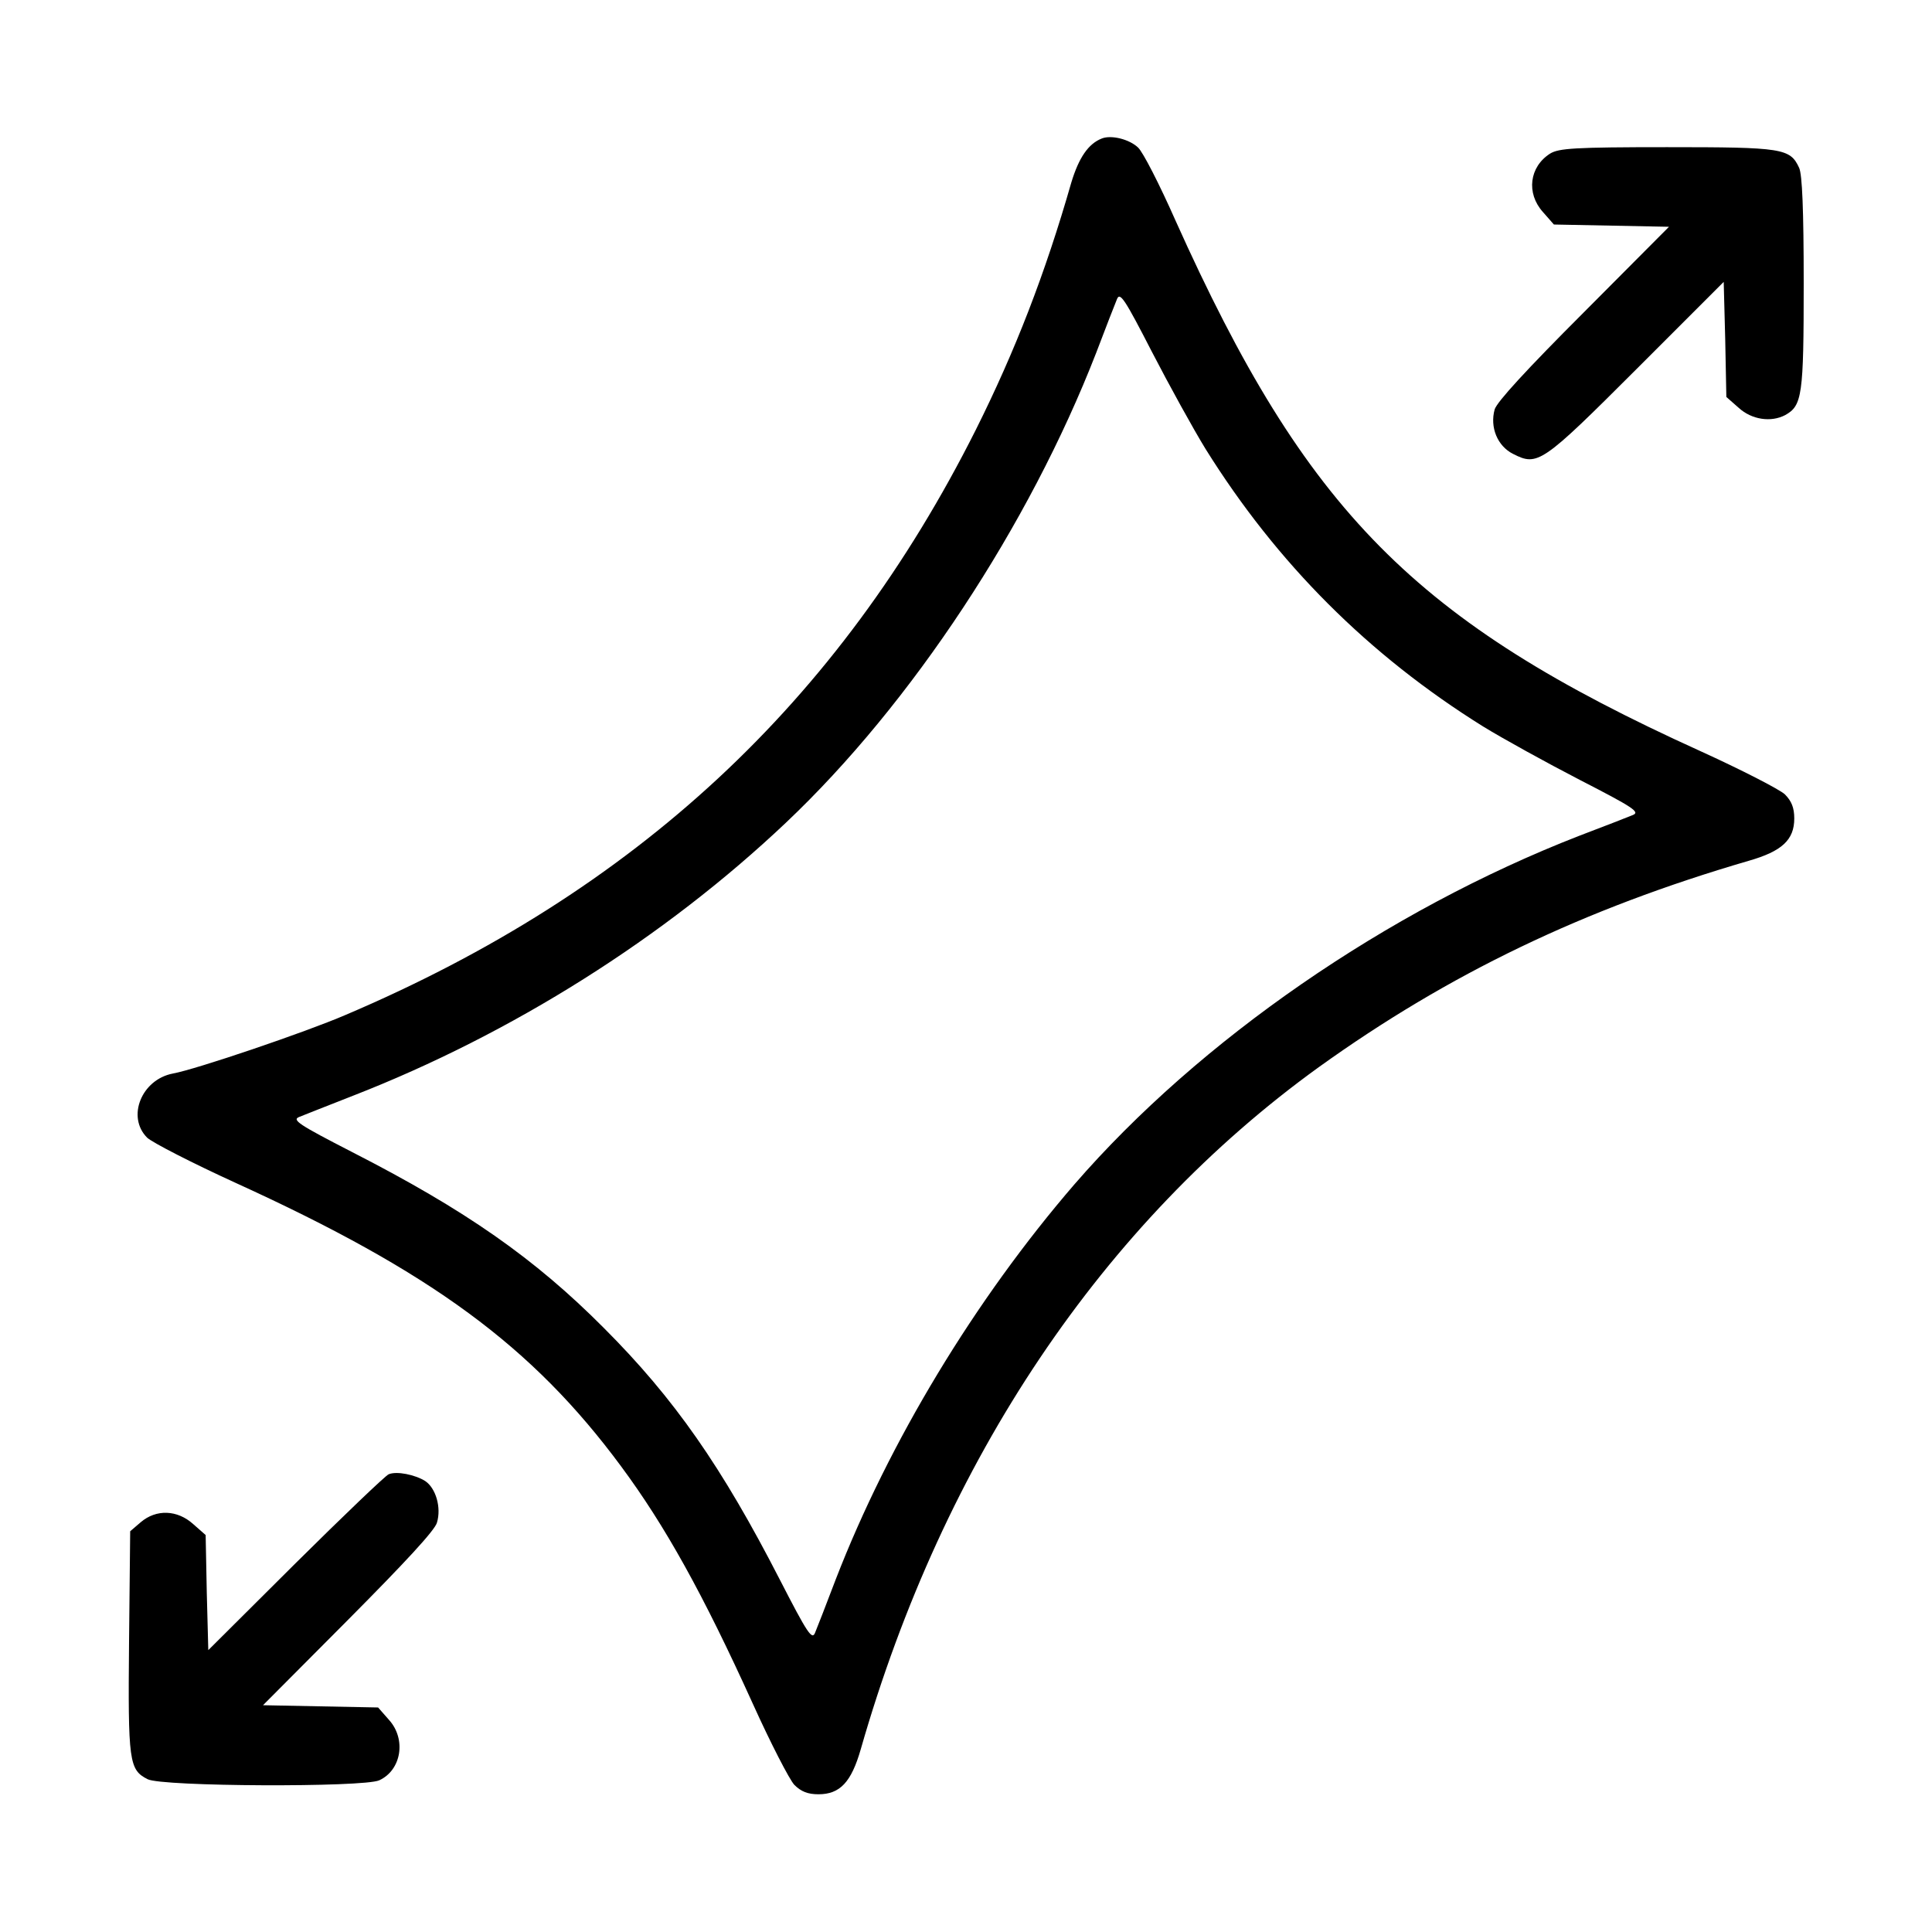 <svg preserveAspectRatio="xMidYMid meet" viewBox="0 0 512 512" height="512pt" width="512pt" xmlns="http://www.w3.org/2000/svg" version="1.0">

<g stroke="none" fill="#000000" transform="translate(0,512) scale(0.1,-0.1)">
<path d="M2920 4753 c-36 -14 -61 -51 -81 -117 -69 -241 -149 -447 -253 -655
-363 -723 -902 -1224 -1671 -1551 -107 -46 -396 -144 -457 -155 -83 -16 -123
-115 -68 -170 14 -13 119 -67 235 -120 518 -236 786 -433 1021 -751 117 -158
217 -338 349 -629 47 -104 97 -201 110 -215 18 -18 36 -25 64 -25 57 0 87 32
112 119 220 768 642 1395 1214 1808 344 247 701 419 1140 547 87 25 120 55
120 112 0 28 -7 46 -25 64 -14 13 -115 65 -225 115 -756 343 -1043 633 -1390
1406 -42 95 -86 181 -99 193 -23 22 -71 34 -96 24z m275 -823 c189 -303 432
-546 735 -735 52 -32 168 -96 257 -142 142 -73 160 -85 140 -93 -12 -5 -76
-30 -142 -55 -509 -198 -1006 -541 -1338 -924 -263 -305 -491 -682 -632 -1046
-25 -66 -50 -130 -55 -142 -8 -20 -20 -2 -93 140 -154 300 -280 481 -467 668
-183 184 -366 312 -667 466 -142 73 -160 85 -140 93 12 5 76 30 142 56 421
164 826 419 1148 724 332 314 644 787 822 1245 25 66 50 130 55 142 8 20 20 2
93 -140 46 -89 110 -205 142 -257z"></path>
<path d="M4108 4713 c-55 -35 -64 -105 -19 -155 l29 -33 153 -3 152 -3 -226
-227 c-151 -151 -230 -237 -236 -257 -13 -47 7 -97 49 -118 65 -33 76 -26 327
225 l231 231 4 -152 3 -153 33 -29 c34 -31 85 -39 123 -19 45 25 49 52 49 349
0 196 -4 288 -12 306 -24 52 -43 55 -350 55 -246 0 -287 -3 -310 -17z"></path>
<path d="M1030 1213 c-8 -3 -119 -109 -247 -236 l-231 -230 -4 152 -3 153 -33
29 c-42 38 -98 40 -139 5 l-28 -24 -3 -293 c-3 -318 0 -339 49 -364 37 -20
573 -22 614 -3 59 27 72 109 26 160 l-29 33 -153 3 -152 3 226 227 c150 151
230 237 235 257 12 40 -3 91 -31 110 -27 17 -76 27 -97 18z"></path>
</g>
</svg>
